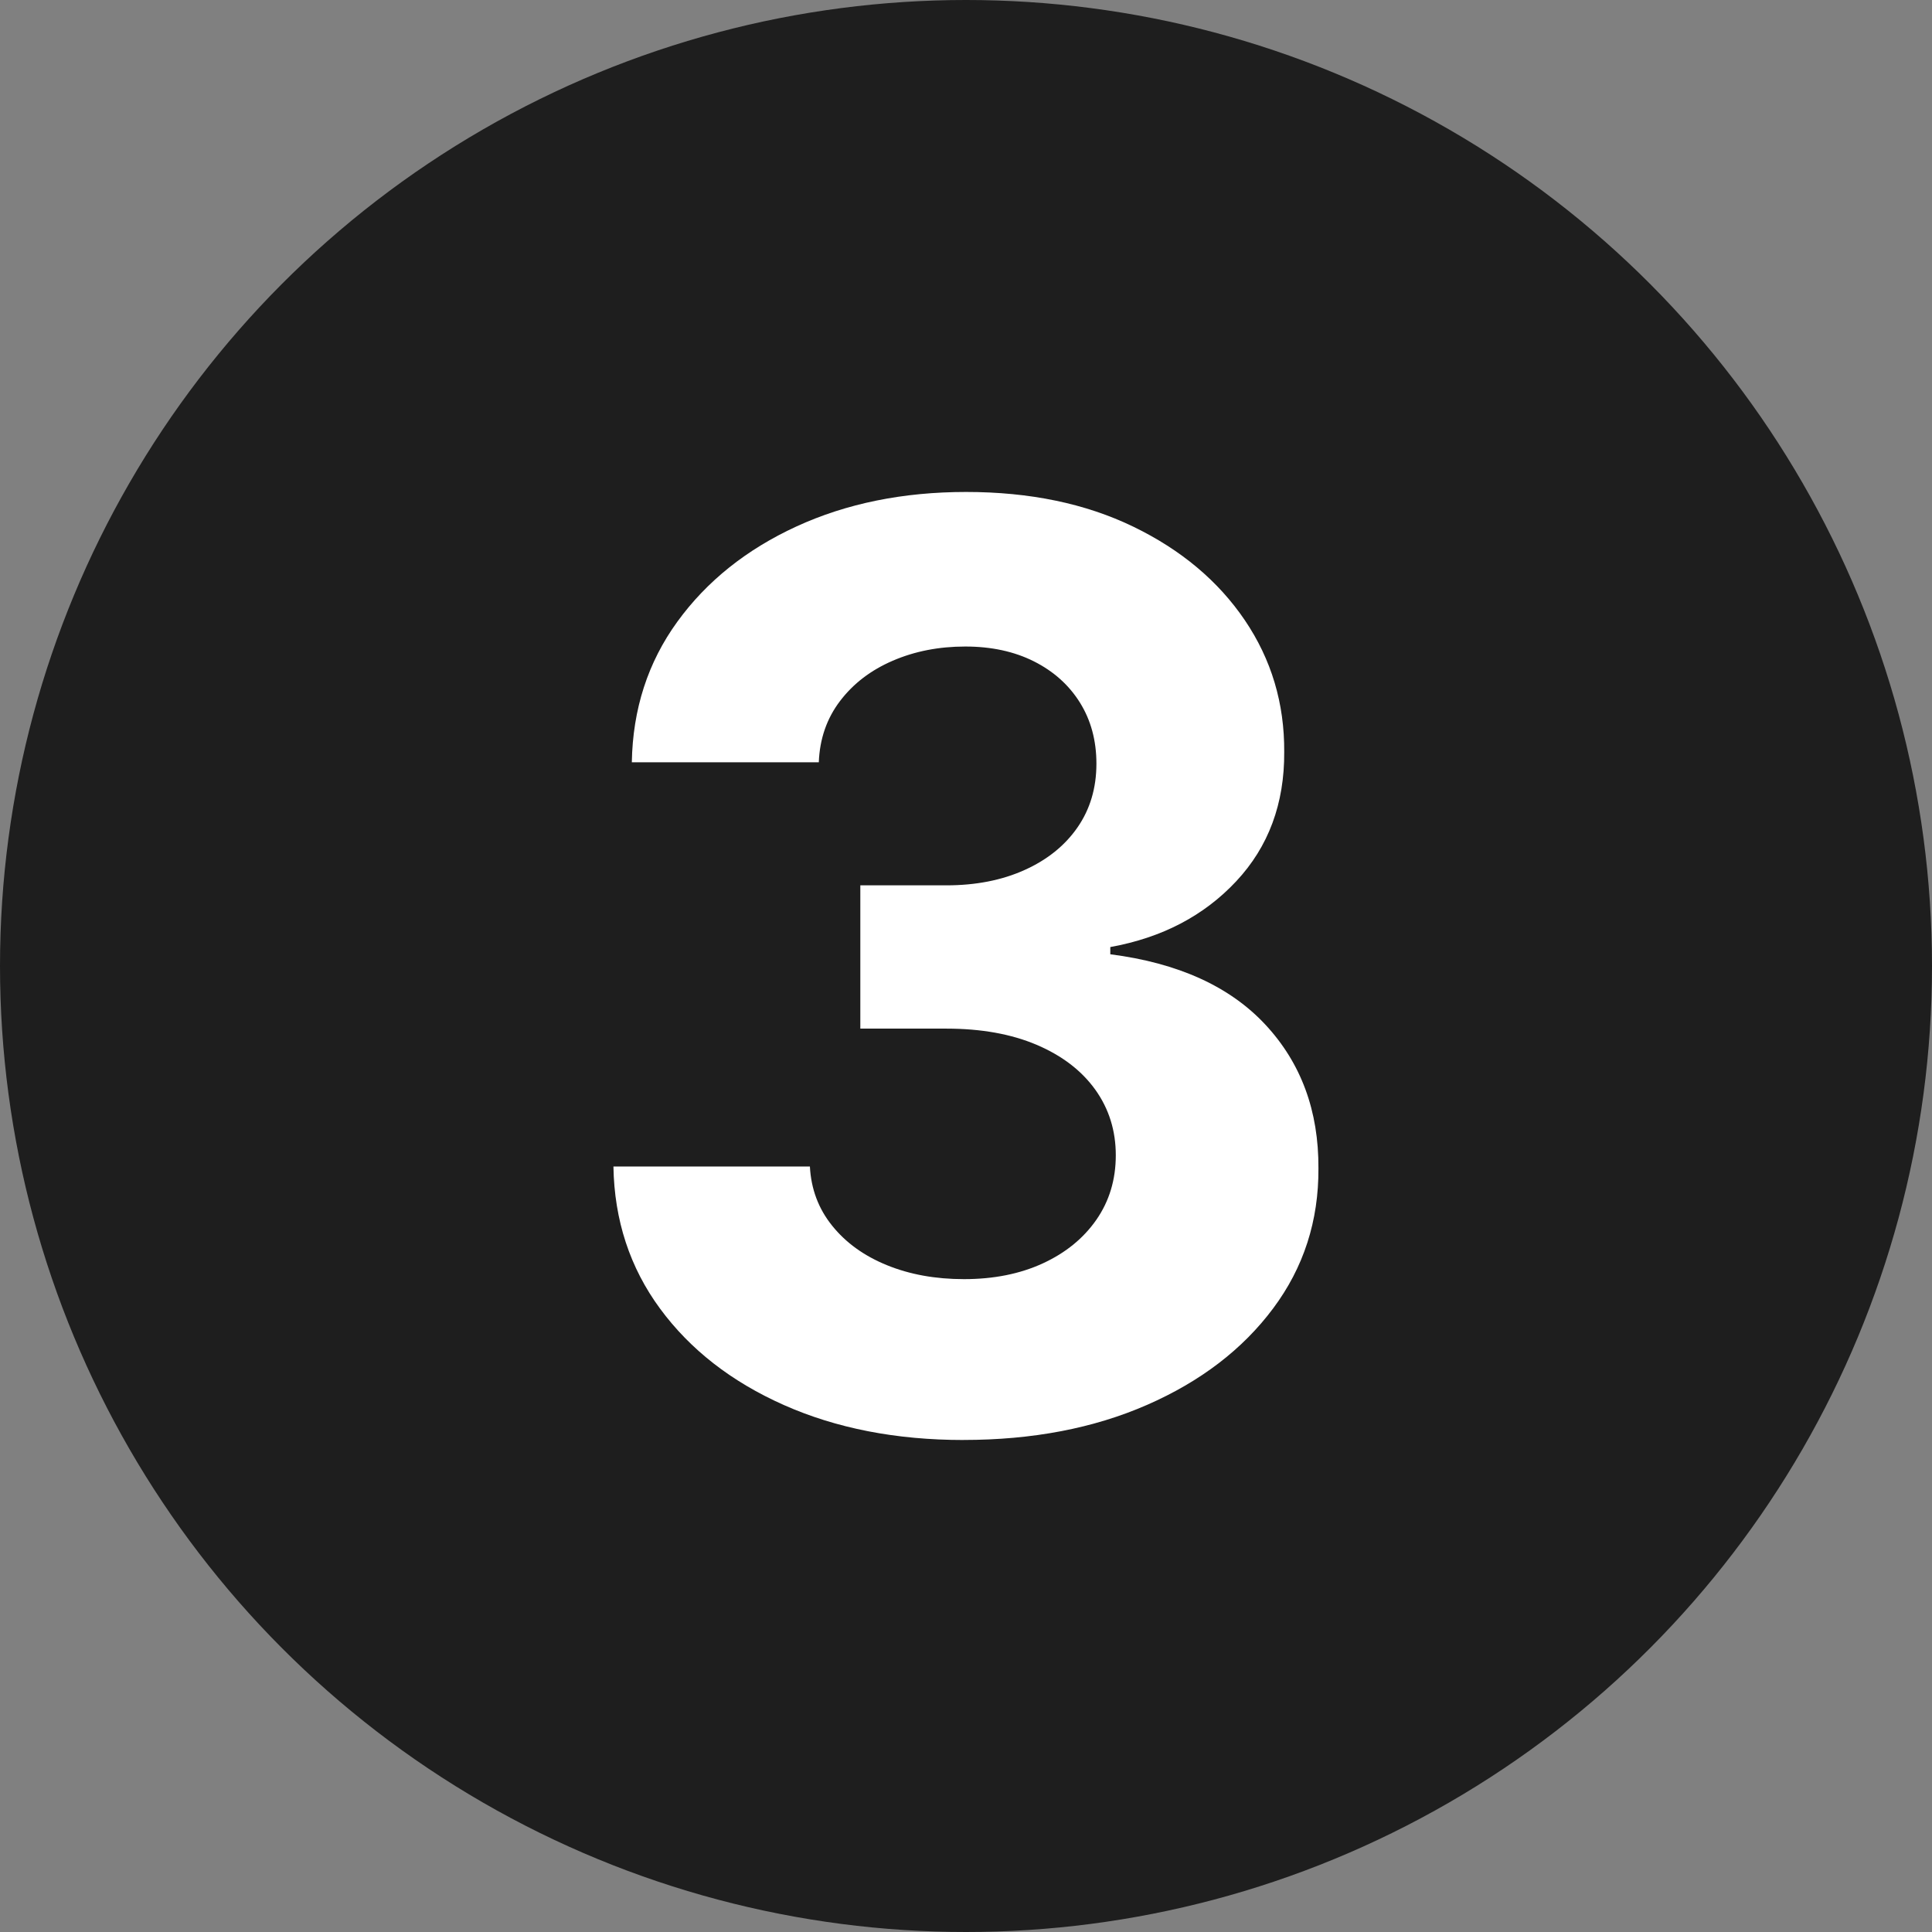 <svg xmlns="http://www.w3.org/2000/svg" version="1.1" viewBox="0 0 100 100">
  <rect x="0" y="0" width="100" height="100" fill="#808080" stroke="none"/>
  <circle fill="#1e1e1e" cx="50" cy="50" r="50"/>
  <path fill="#fff" d="M49.871,74.534c-3.482,0-6.58-.604-9.293-1.808-2.713-1.205-4.851-2.868-6.413-4.991-1.562-2.122-2.367-4.574-2.414-7.357h10.169c.061,1.166.445,2.188,1.154,3.066.707.879,1.65,1.56,2.832,2.041,1.182.482,2.512.723,3.988.723,1.539,0,2.9-.271,4.082-.816,1.182-.544,2.105-1.298,2.775-2.262.668-.964,1.002-2.075,1.002-3.335,0-1.274-.354-2.405-1.061-3.393-.709-.988-1.719-1.761-3.031-2.321-1.314-.56-2.873-.84-4.678-.84h-4.453v-7.416h4.453c1.525,0,2.873-.264,4.047-.793,1.174-.528,2.088-1.263,2.74-2.204.652-.94.98-2.041.98-3.3,0-1.197-.285-2.25-.852-3.16-.568-.91-1.361-1.621-2.379-2.134-1.02-.513-2.205-.77-3.557-.77-1.369,0-2.619.245-3.754.735-1.137.49-2.045,1.186-2.729,2.087-.686.902-1.051,1.959-1.098,3.171h-9.678c.047-2.752.832-5.177,2.355-7.276,1.523-2.099,3.58-3.743,6.168-4.933,2.59-1.189,5.516-1.784,8.781-1.784,3.295,0,6.18.599,8.652,1.796,2.471,1.197,4.395,2.81,5.771,4.839,1.375,2.029,2.057,4.303,2.041,6.822.016,2.674-.812,4.905-2.484,6.693-1.672,1.788-3.844,2.923-6.518,3.405v.374c3.514.451,6.191,1.667,8.033,3.649s2.756,4.458,2.74,7.428c.016,2.721-.766,5.139-2.344,7.252-1.578,2.115-3.75,3.778-6.518,4.991s-5.939,1.819-9.516,1.819Z"/>
</svg>